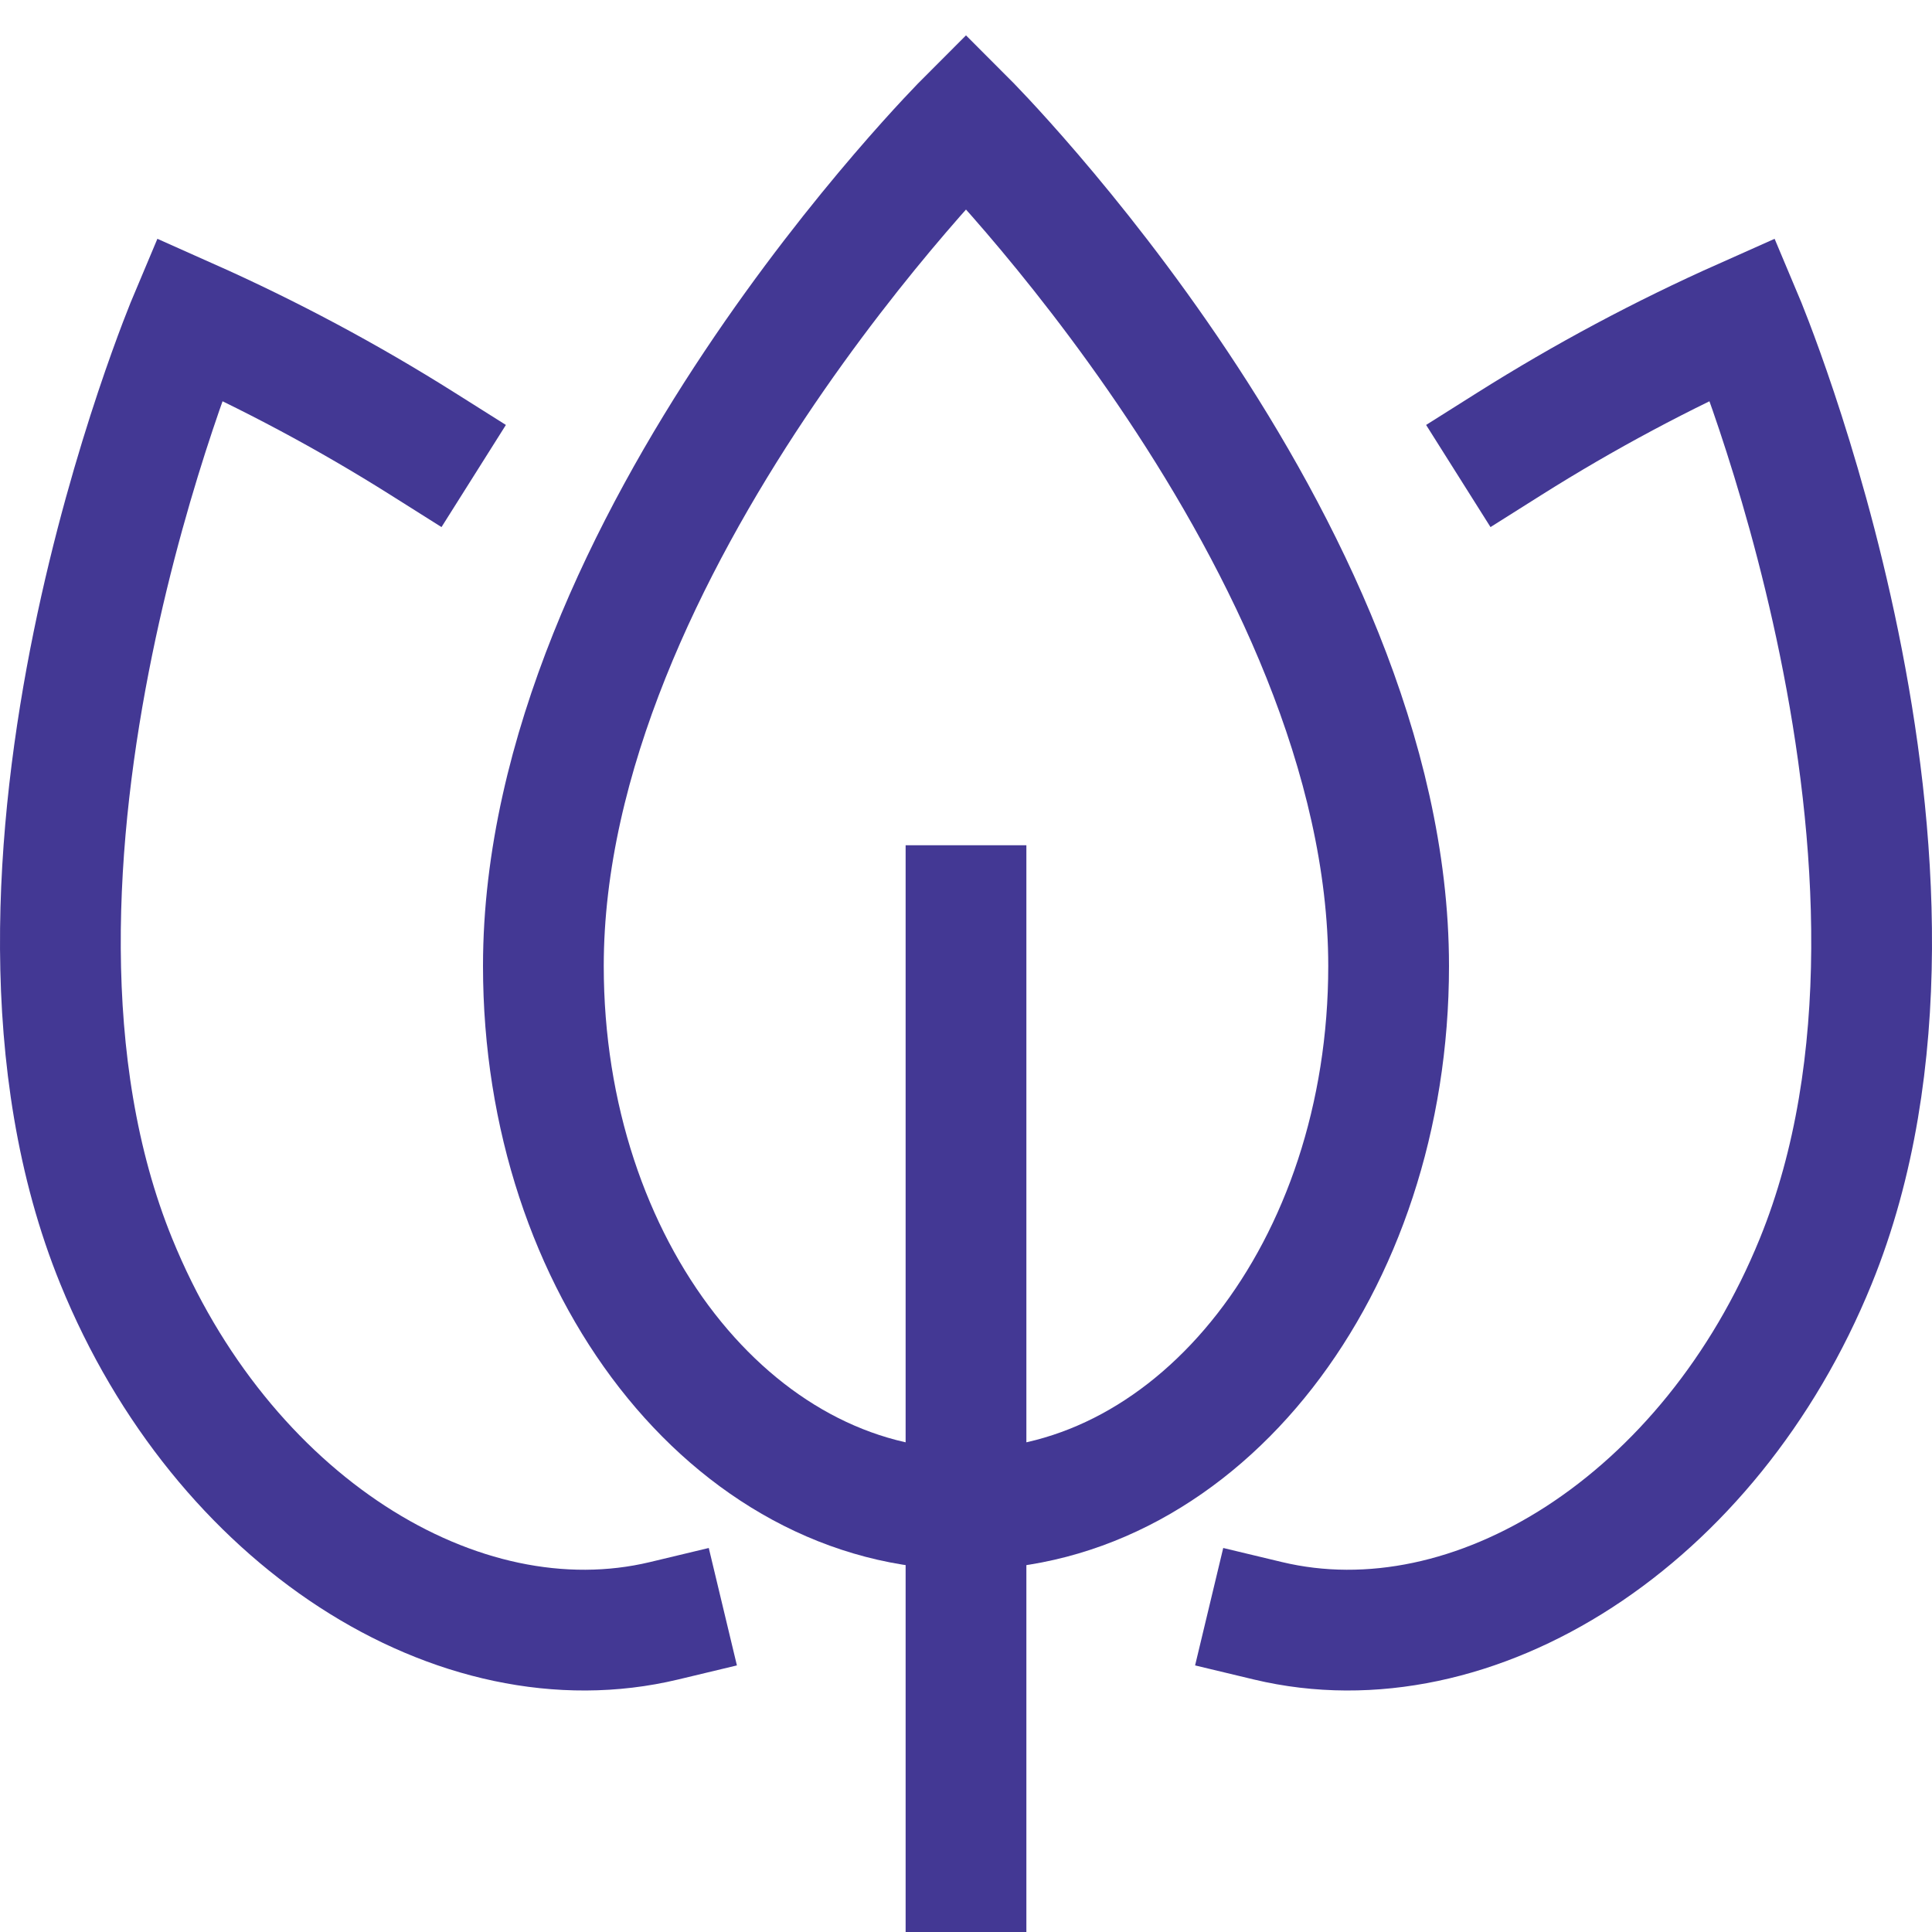 <svg width="64" height="64" viewBox="0 0 64 64" fill="none" xmlns="http://www.w3.org/2000/svg">
<path d="M18 32C18 18 32 4 32 4C32 4 46 18 46 32C46 42 39.732 50 32 50C24.268 50 18 42 18 32Z" stroke="#433894" stroke-width="4" stroke-miterlimit="10" stroke-linecap="square"/>
<path d="M50 14.702C52.476 13.141 55.062 11.759 57.736 10.568C57.736 10.568 65.428 28.812 60.15 41.778C56.658 50.362 48.828 55.326 42 53.69" stroke="#433894" stroke-width="4" stroke-miterlimit="10" stroke-linecap="square"/>
<path d="M14 14.702C11.524 13.141 8.938 11.759 6.264 10.568C6.264 10.568 -1.428 28.812 3.85 41.778C7.342 50.362 15.172 55.326 22 53.69" stroke="#433894" stroke-width="4" stroke-miterlimit="10" stroke-linecap="square"/>
<path d="M32 62V30" stroke="#433894" stroke-width="4" stroke-miterlimit="10" stroke-linecap="square"/>
</svg>
